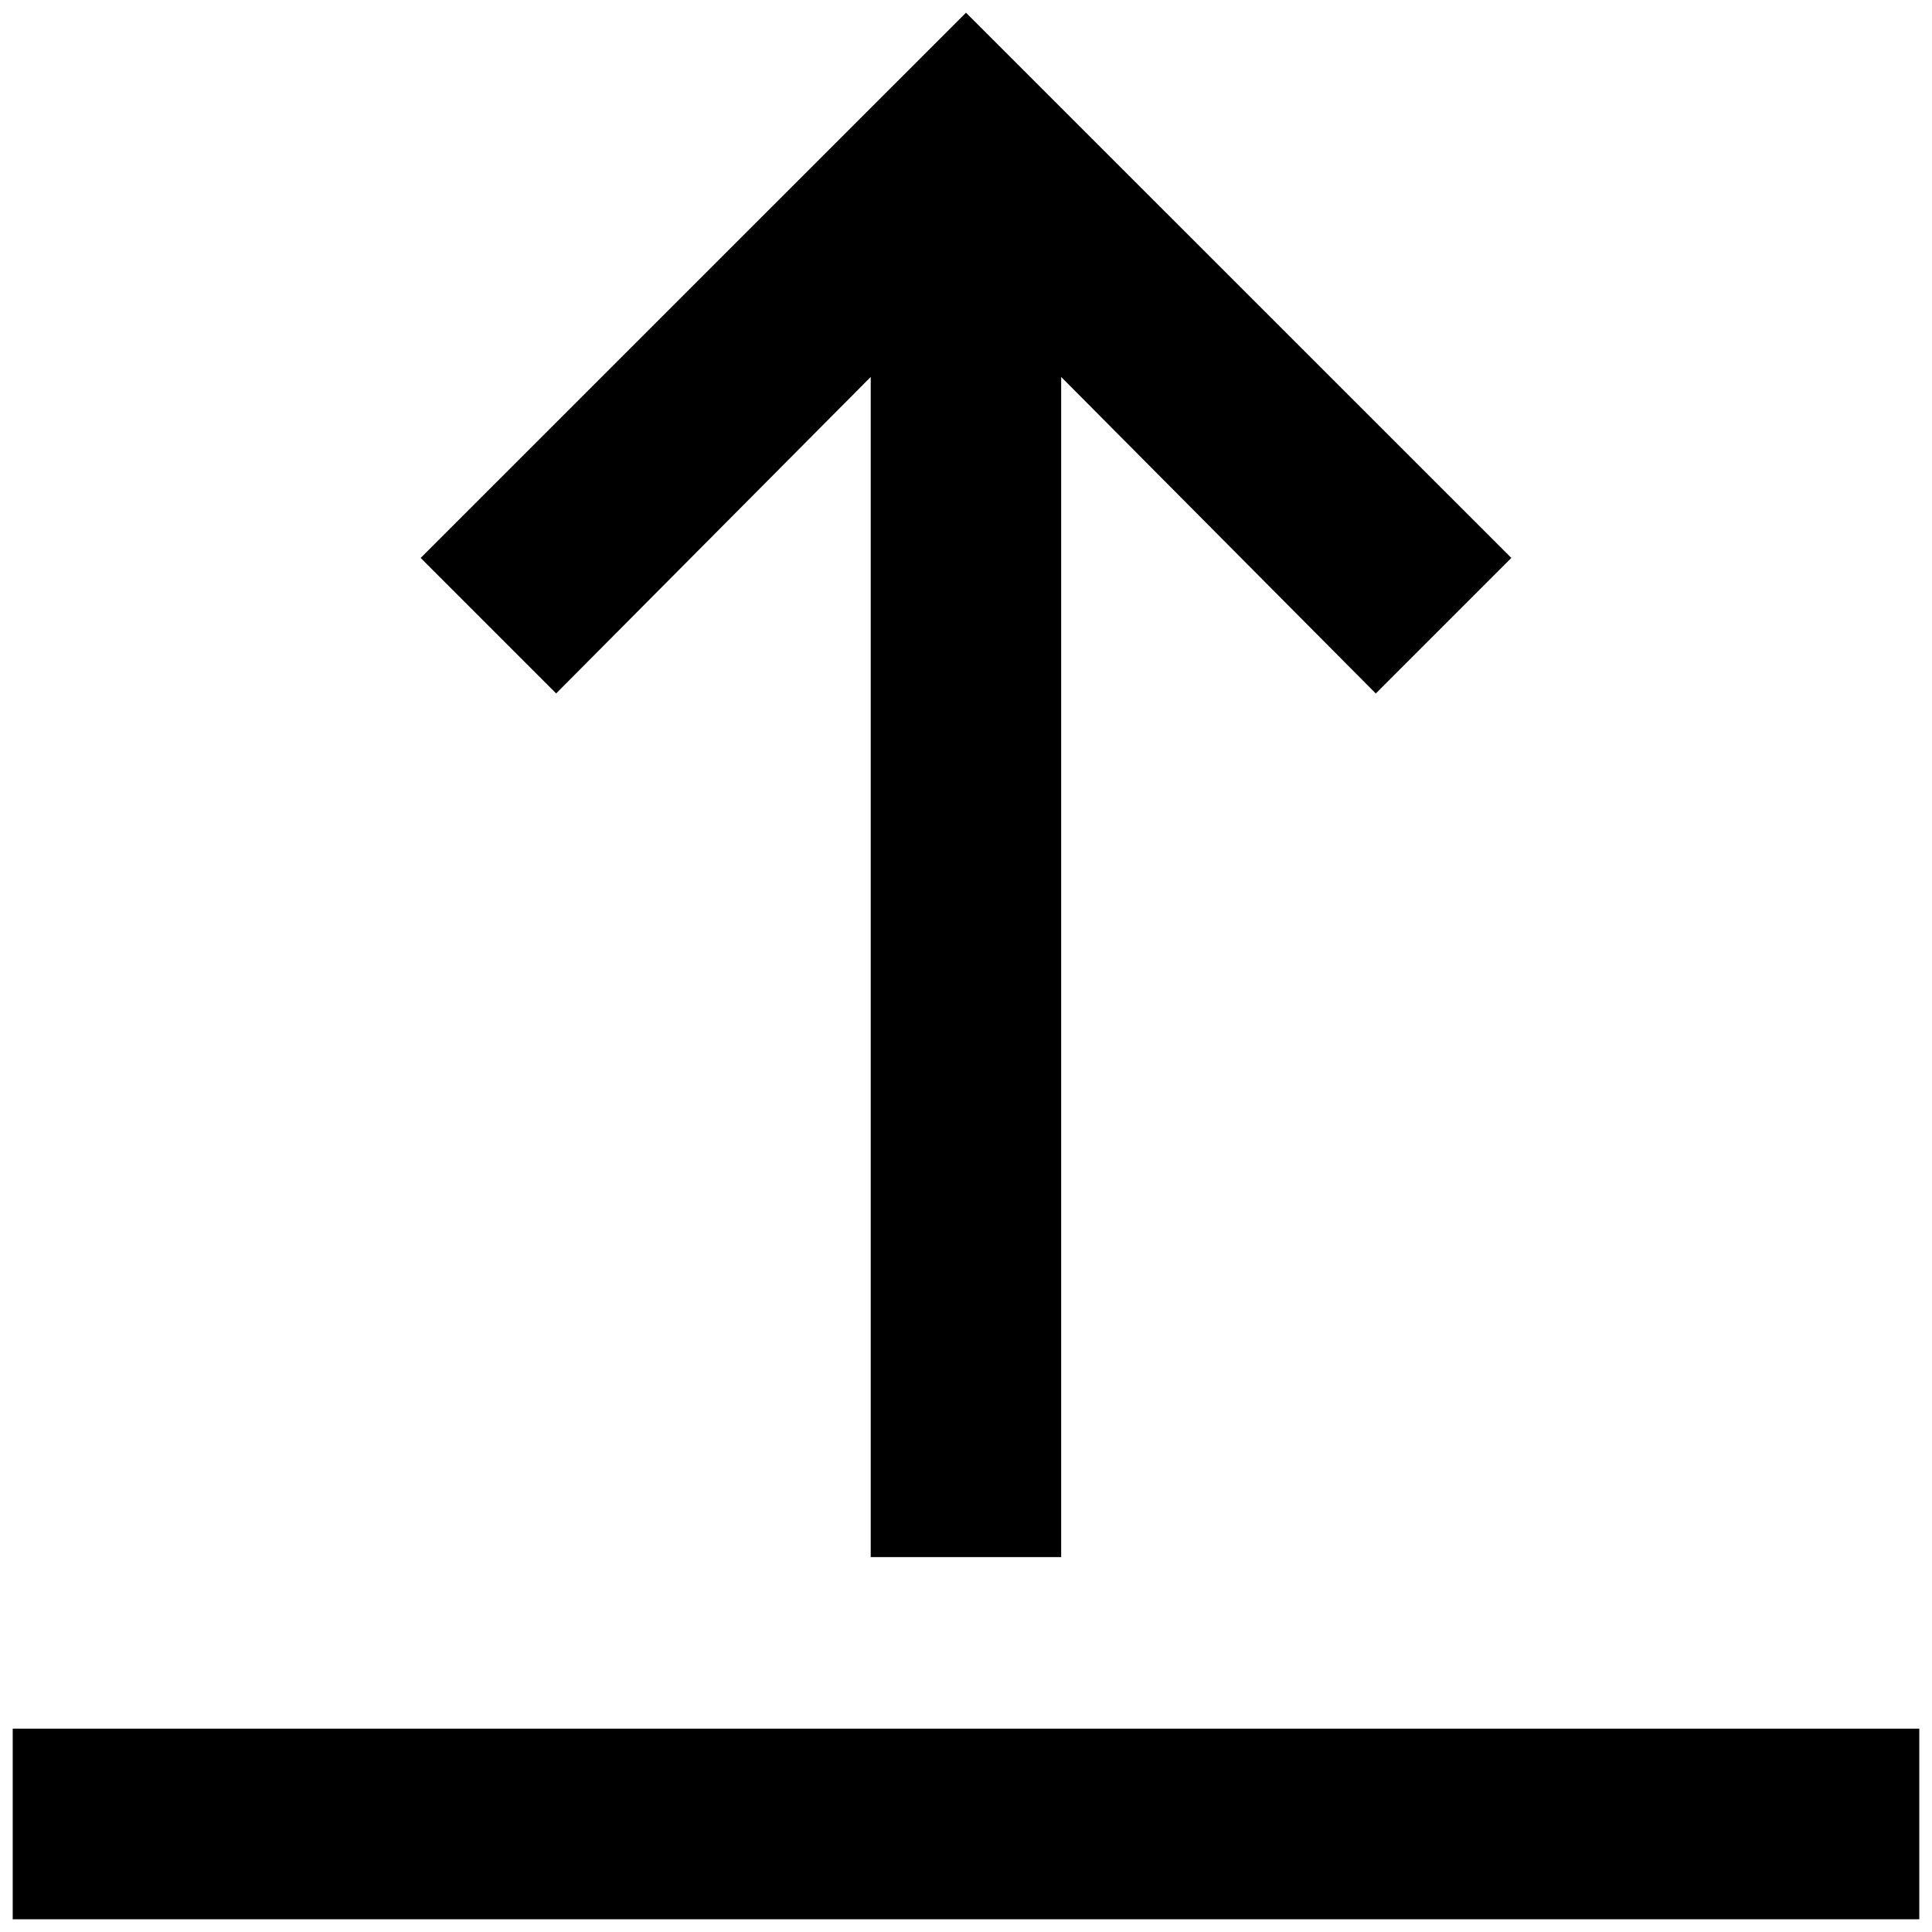 <svg width="19" height="19" fill="none" xmlns="http://www.w3.org/2000/svg"><path d="M5.469 6.819 4.137 5.487 9.5.125l5.363 5.362L13.53 6.82l-3.094-3.113v11.606H8.563V3.707L5.469 6.82zM.125 17v1.875h18.75V17H.125z" fill="#000"/></svg>